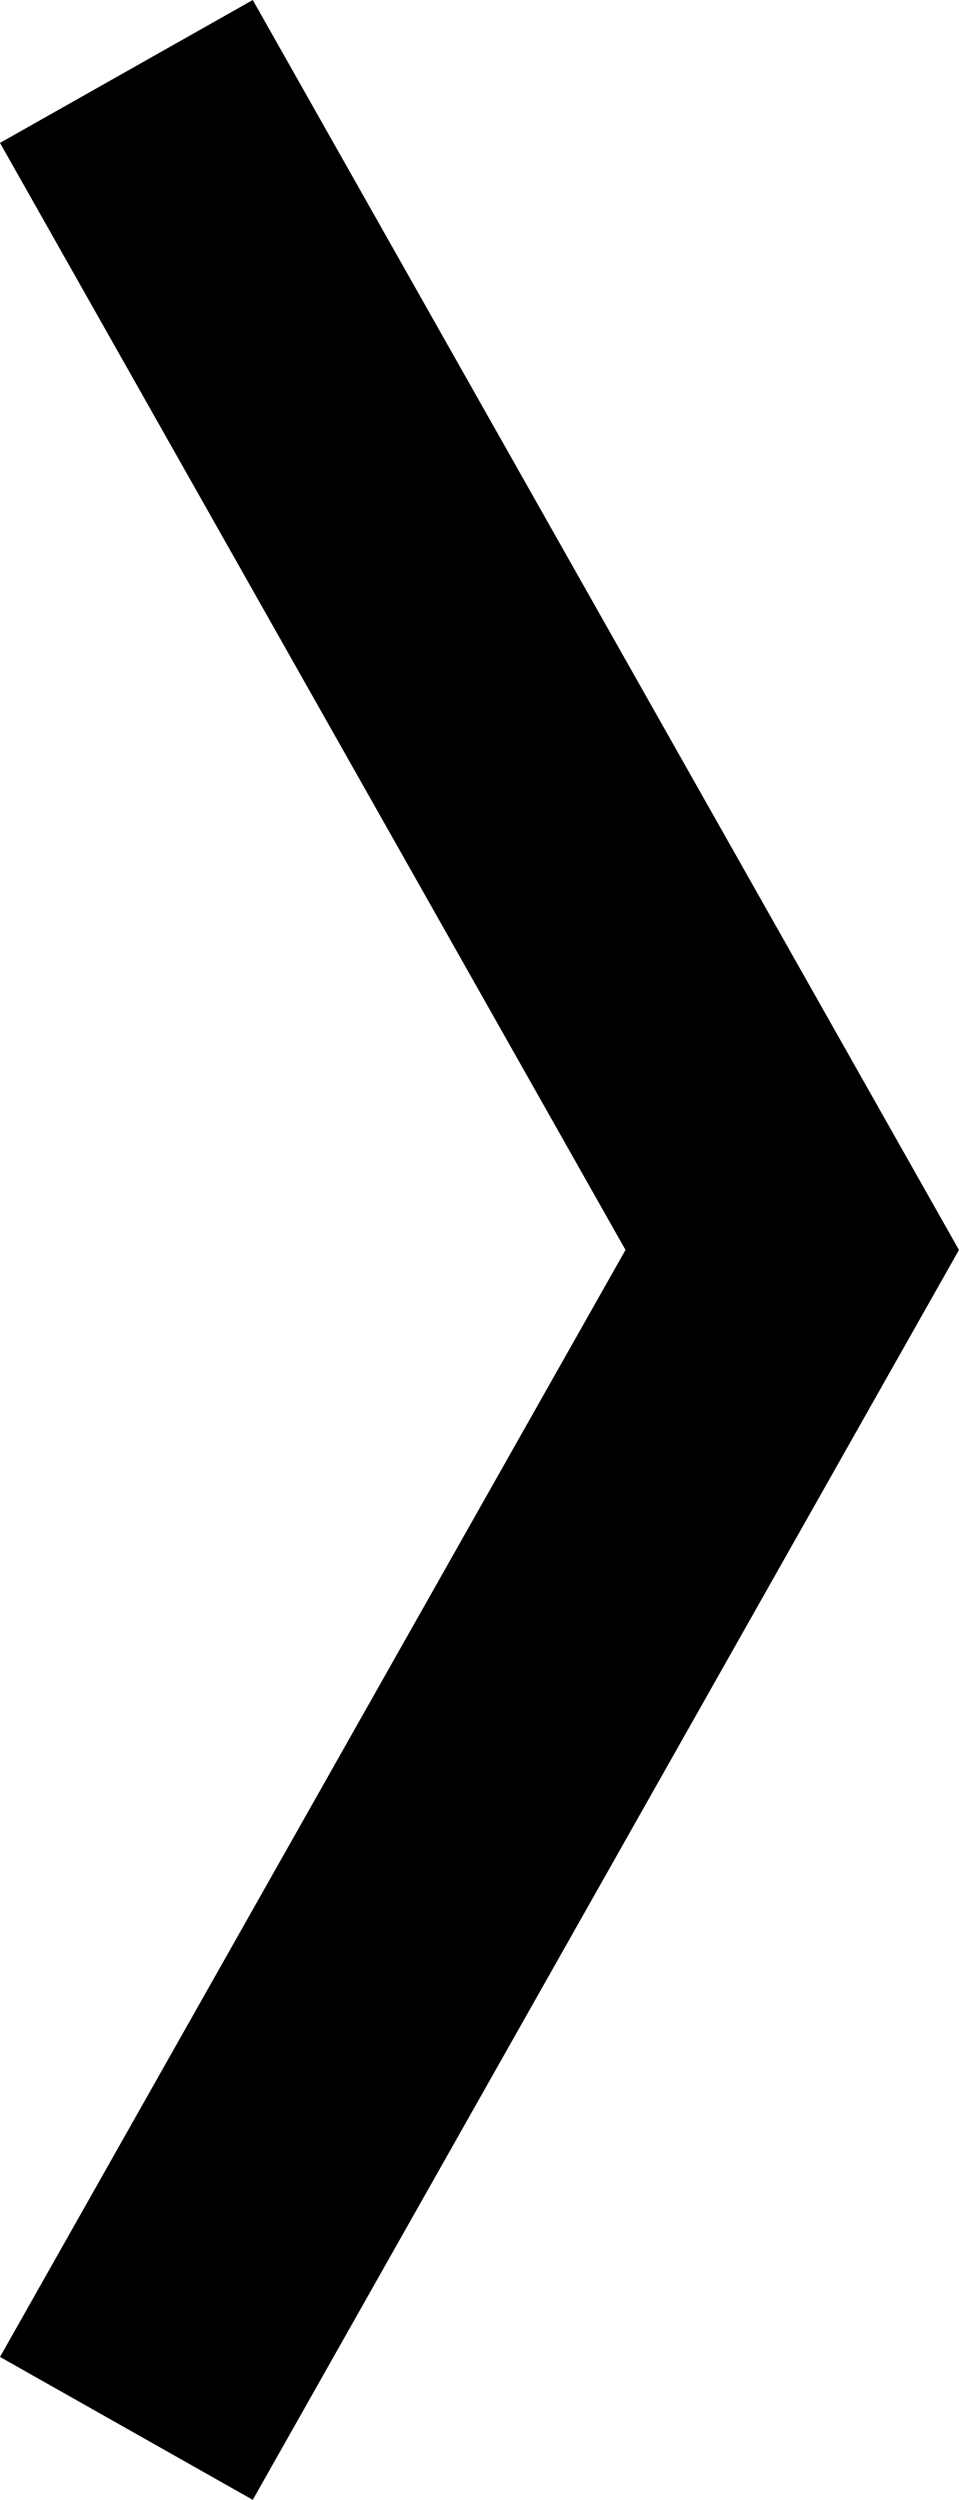 <?xml version="1.0" encoding="utf-8"?>
<!-- Generator: Adobe Illustrator 16.0.4, SVG Export Plug-In . SVG Version: 6.00 Build 0)  -->
<!DOCTYPE svg PUBLIC "-//W3C//DTD SVG 1.1//EN" "http://www.w3.org/Graphics/SVG/1.1/DTD/svg11.dtd">
<svg version="1.1" id="Layer_1" xmlns="http://www.w3.org/2000/svg" xmlns:xlink="http://www.w3.org/1999/xlink" x="0px" y="0px"
	 width="18.723px" height="48.789px" viewBox="0 0 18.723 48.789" enable-background="new 0 0 18.723 48.789" xml:space="preserve">
<g>
	<polygon fill="#000000" points="18.722,24.395 4.935,48.789 0,46 12.212,24.395 0,2.789 4.935,0 	"/>
</g>
</svg>
